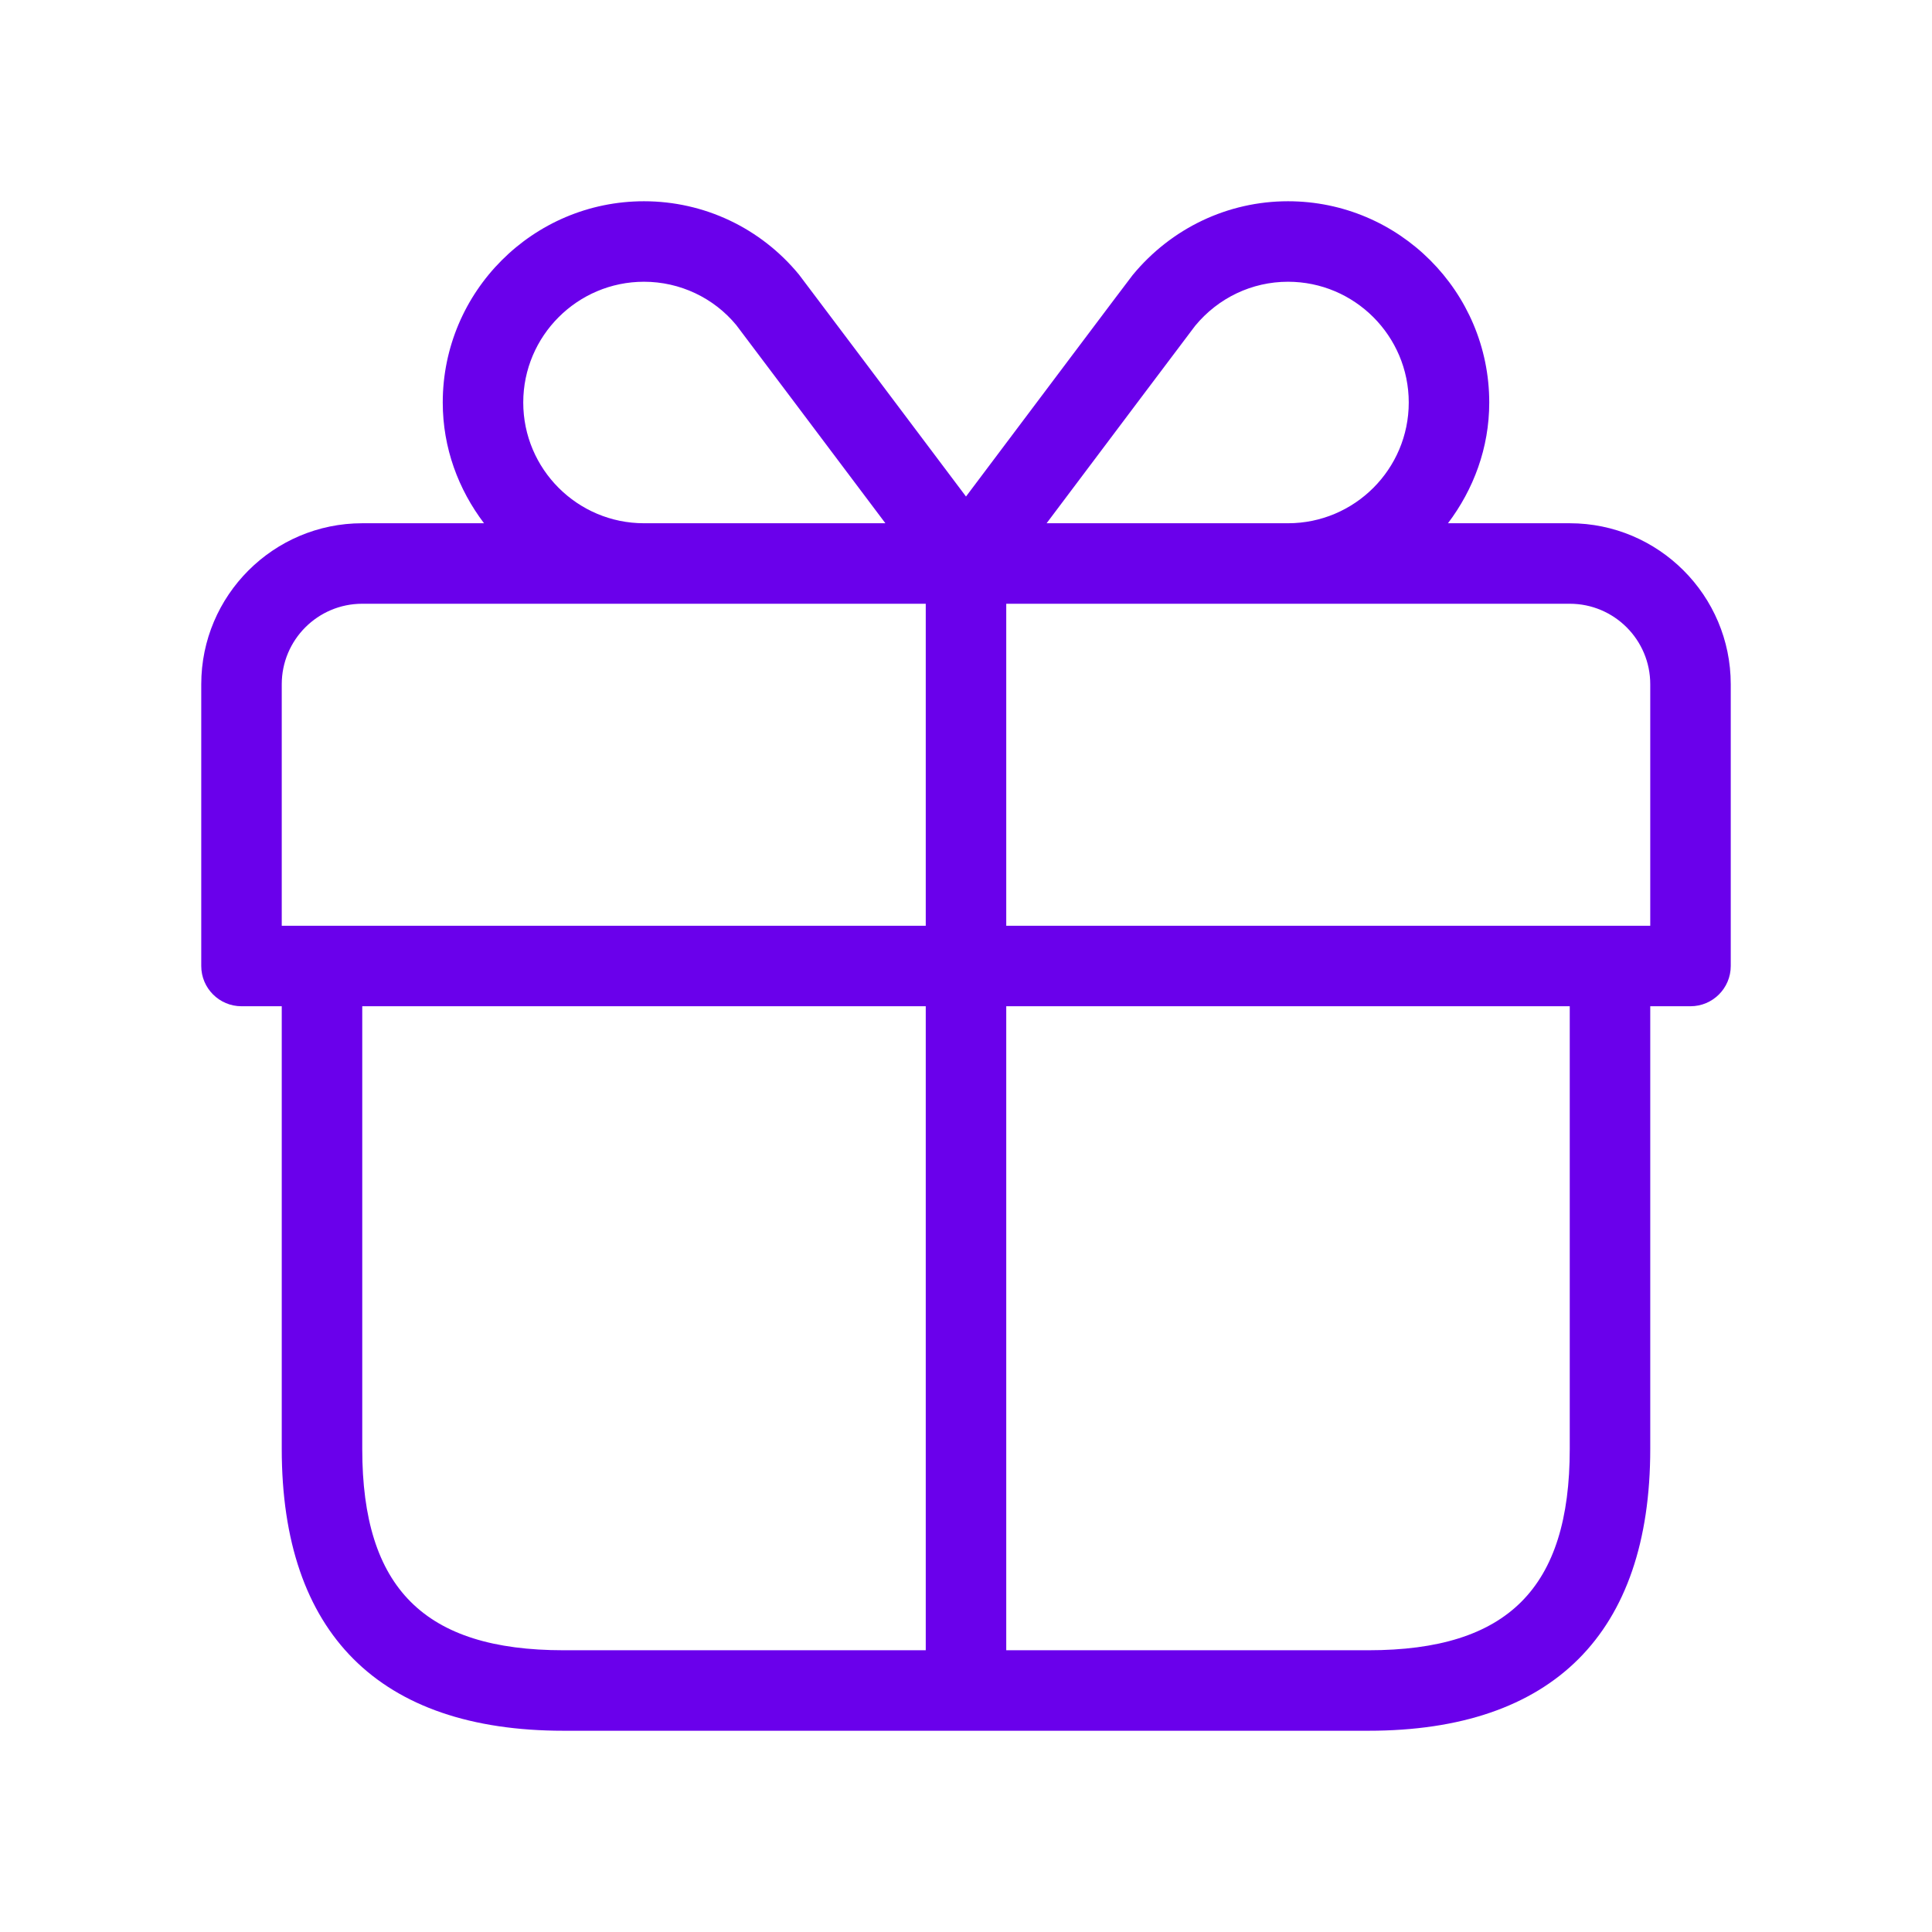 <svg xmlns="http://www.w3.org/2000/svg" width="36" height="36" viewBox="0 0 36 36" fill="none">
  <path d="M29.25 9.75H26.981C27.456 9.121 27.75 8.348 27.75 7.5C27.75 5.433 26.069 3.75 24 3.75C22.88 3.75 21.826 4.25 21.104 5.127C21.058 5.183 19.035 7.875 18 9.252C16.963 7.874 14.938 5.179 14.889 5.118C14.174 4.248 13.12 3.75 12 3.75C9.931 3.75 8.25 5.433 8.25 7.5C8.25 8.348 8.542 9.121 9.019 9.75H6.75C5.096 9.75 3.75 11.095 3.75 12.75V18C3.75 18.414 4.086 18.75 4.5 18.75H5.25V27C5.25 30.435 7.065 32.25 10.5 32.25H25.5C28.935 32.25 30.75 30.435 30.75 27V18.75H31.5C31.914 18.75 32.25 18.414 32.25 18V12.75C32.25 11.095 30.904 9.75 29.25 9.75ZM22.269 6.072C22.699 5.55 23.329 5.25 24 5.25C25.241 5.25 26.25 6.26 26.25 7.5C26.25 8.741 25.241 9.75 24 9.75H19.502C20.564 8.337 22.194 6.169 22.269 6.072ZM9.75 7.5C9.75 6.26 10.759 5.25 12 5.25C12.671 5.25 13.3 5.55 13.719 6.057C13.803 6.165 15.435 8.337 16.498 9.75H12C10.759 9.75 9.75 8.741 9.75 7.5ZM5.25 12.75C5.25 11.922 5.922 11.25 6.75 11.25H12H17.25V17.25H5.25V12.75ZM6.75 27V18.75H17.25V30.75H10.5C7.907 30.75 6.75 29.593 6.75 27ZM29.25 27C29.25 29.593 28.093 30.75 25.5 30.75H18.75V18.75H29.25V27ZM30.75 17.25H18.75V11.25H24H29.25C30.078 11.25 30.75 11.922 30.75 12.75V17.25Z" fill="#6A00EB"/>
</svg>

